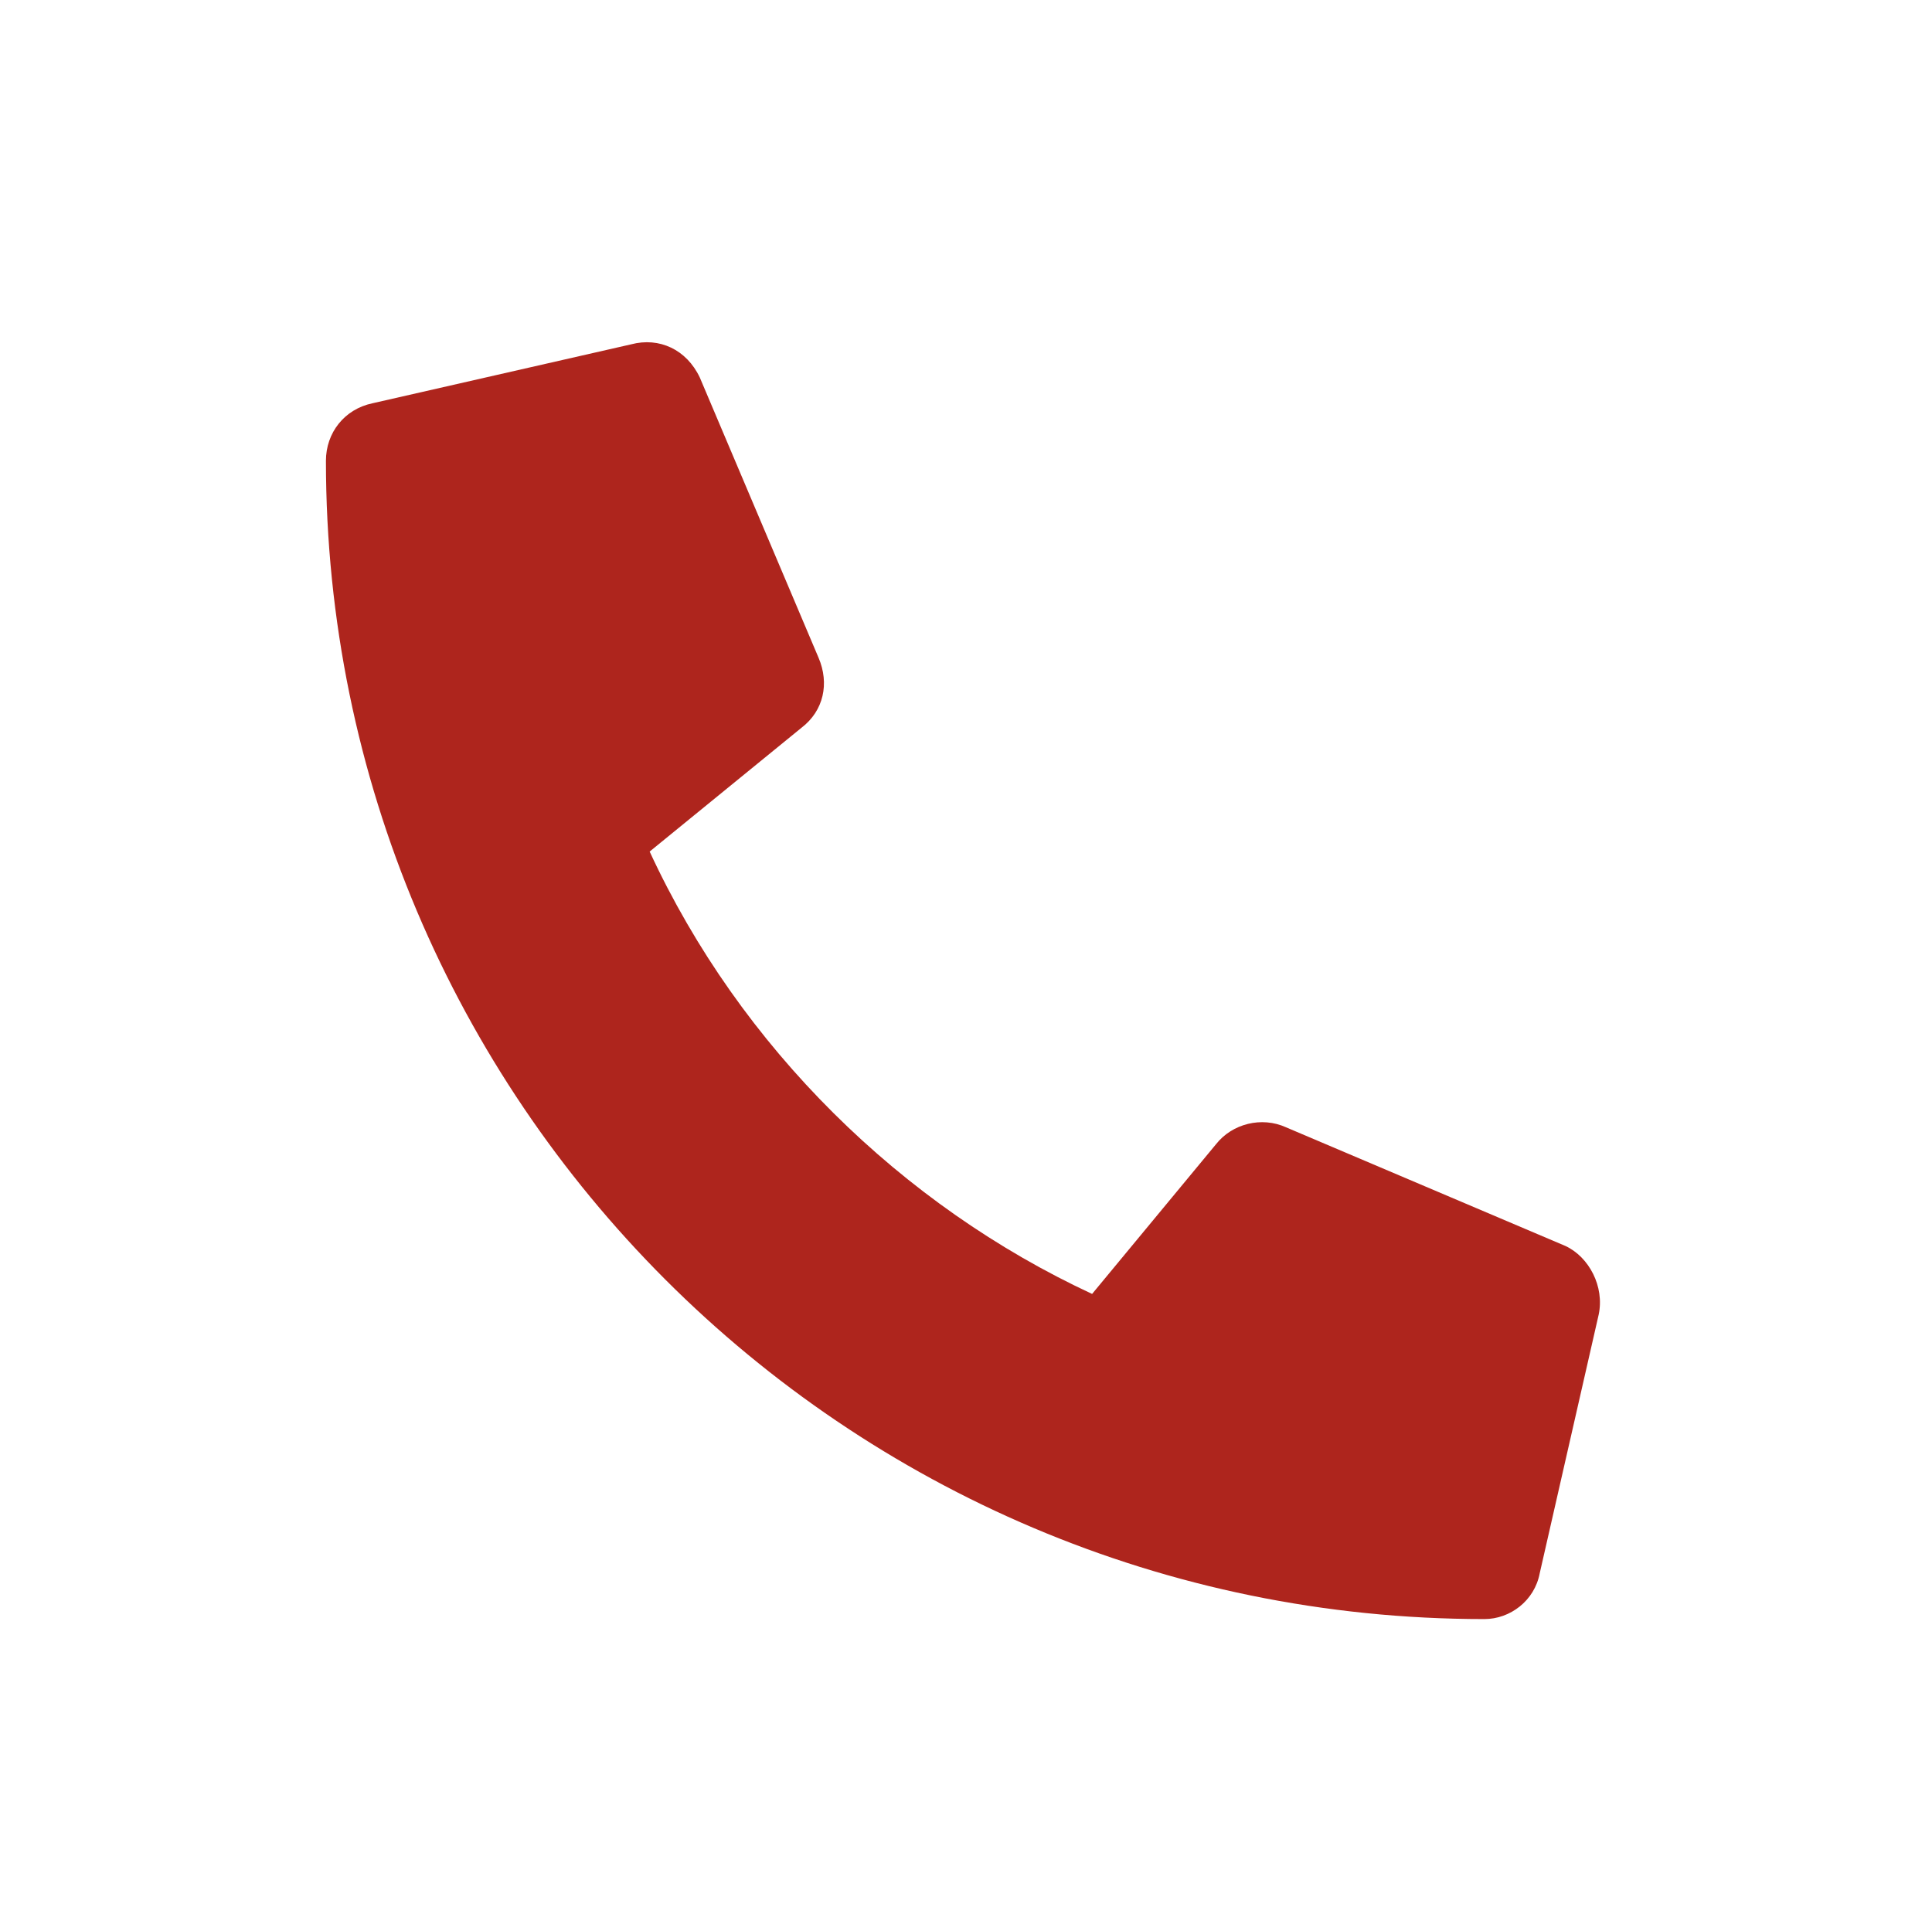 <?xml version="1.0" encoding="utf-8"?>
<!-- Generator: Adobe Illustrator 25.4.1, SVG Export Plug-In . SVG Version: 6.00 Build 0)  -->
<svg version="1.1" id="Capa_1" xmlns="http://www.w3.org/2000/svg" xmlns:xlink="http://www.w3.org/1999/xlink" x="0px" y="0px"
	 viewBox="0 0 262 260" style="enable-background:new 0 0 262 260;" xml:space="preserve">
<style type="text/css">
	.st0{fill:#AE251D;}
</style>
<path class="st0" d="M208.8,213.4l8-35.1c0.8-3.8-1.3-7.8-4.5-9.3l-37.9-16.1c-3.3-1.5-7.3-0.5-9.5,2.3l-16.8,20.3
	c-25.8-12-47.7-33.4-60-60l20.6-16.8c3-2.3,3.8-6,2.3-9.5L94.9,51.2c-1.8-3.8-5.5-5.5-9.3-4.5l-35.1,8c-3.8,0.8-6.3,4-6.3,7.8
	c0,86.6,70.3,157.1,157.1,157.1C204.8,219.6,208.1,217.1,208.8,213.4z"/>
</svg>
